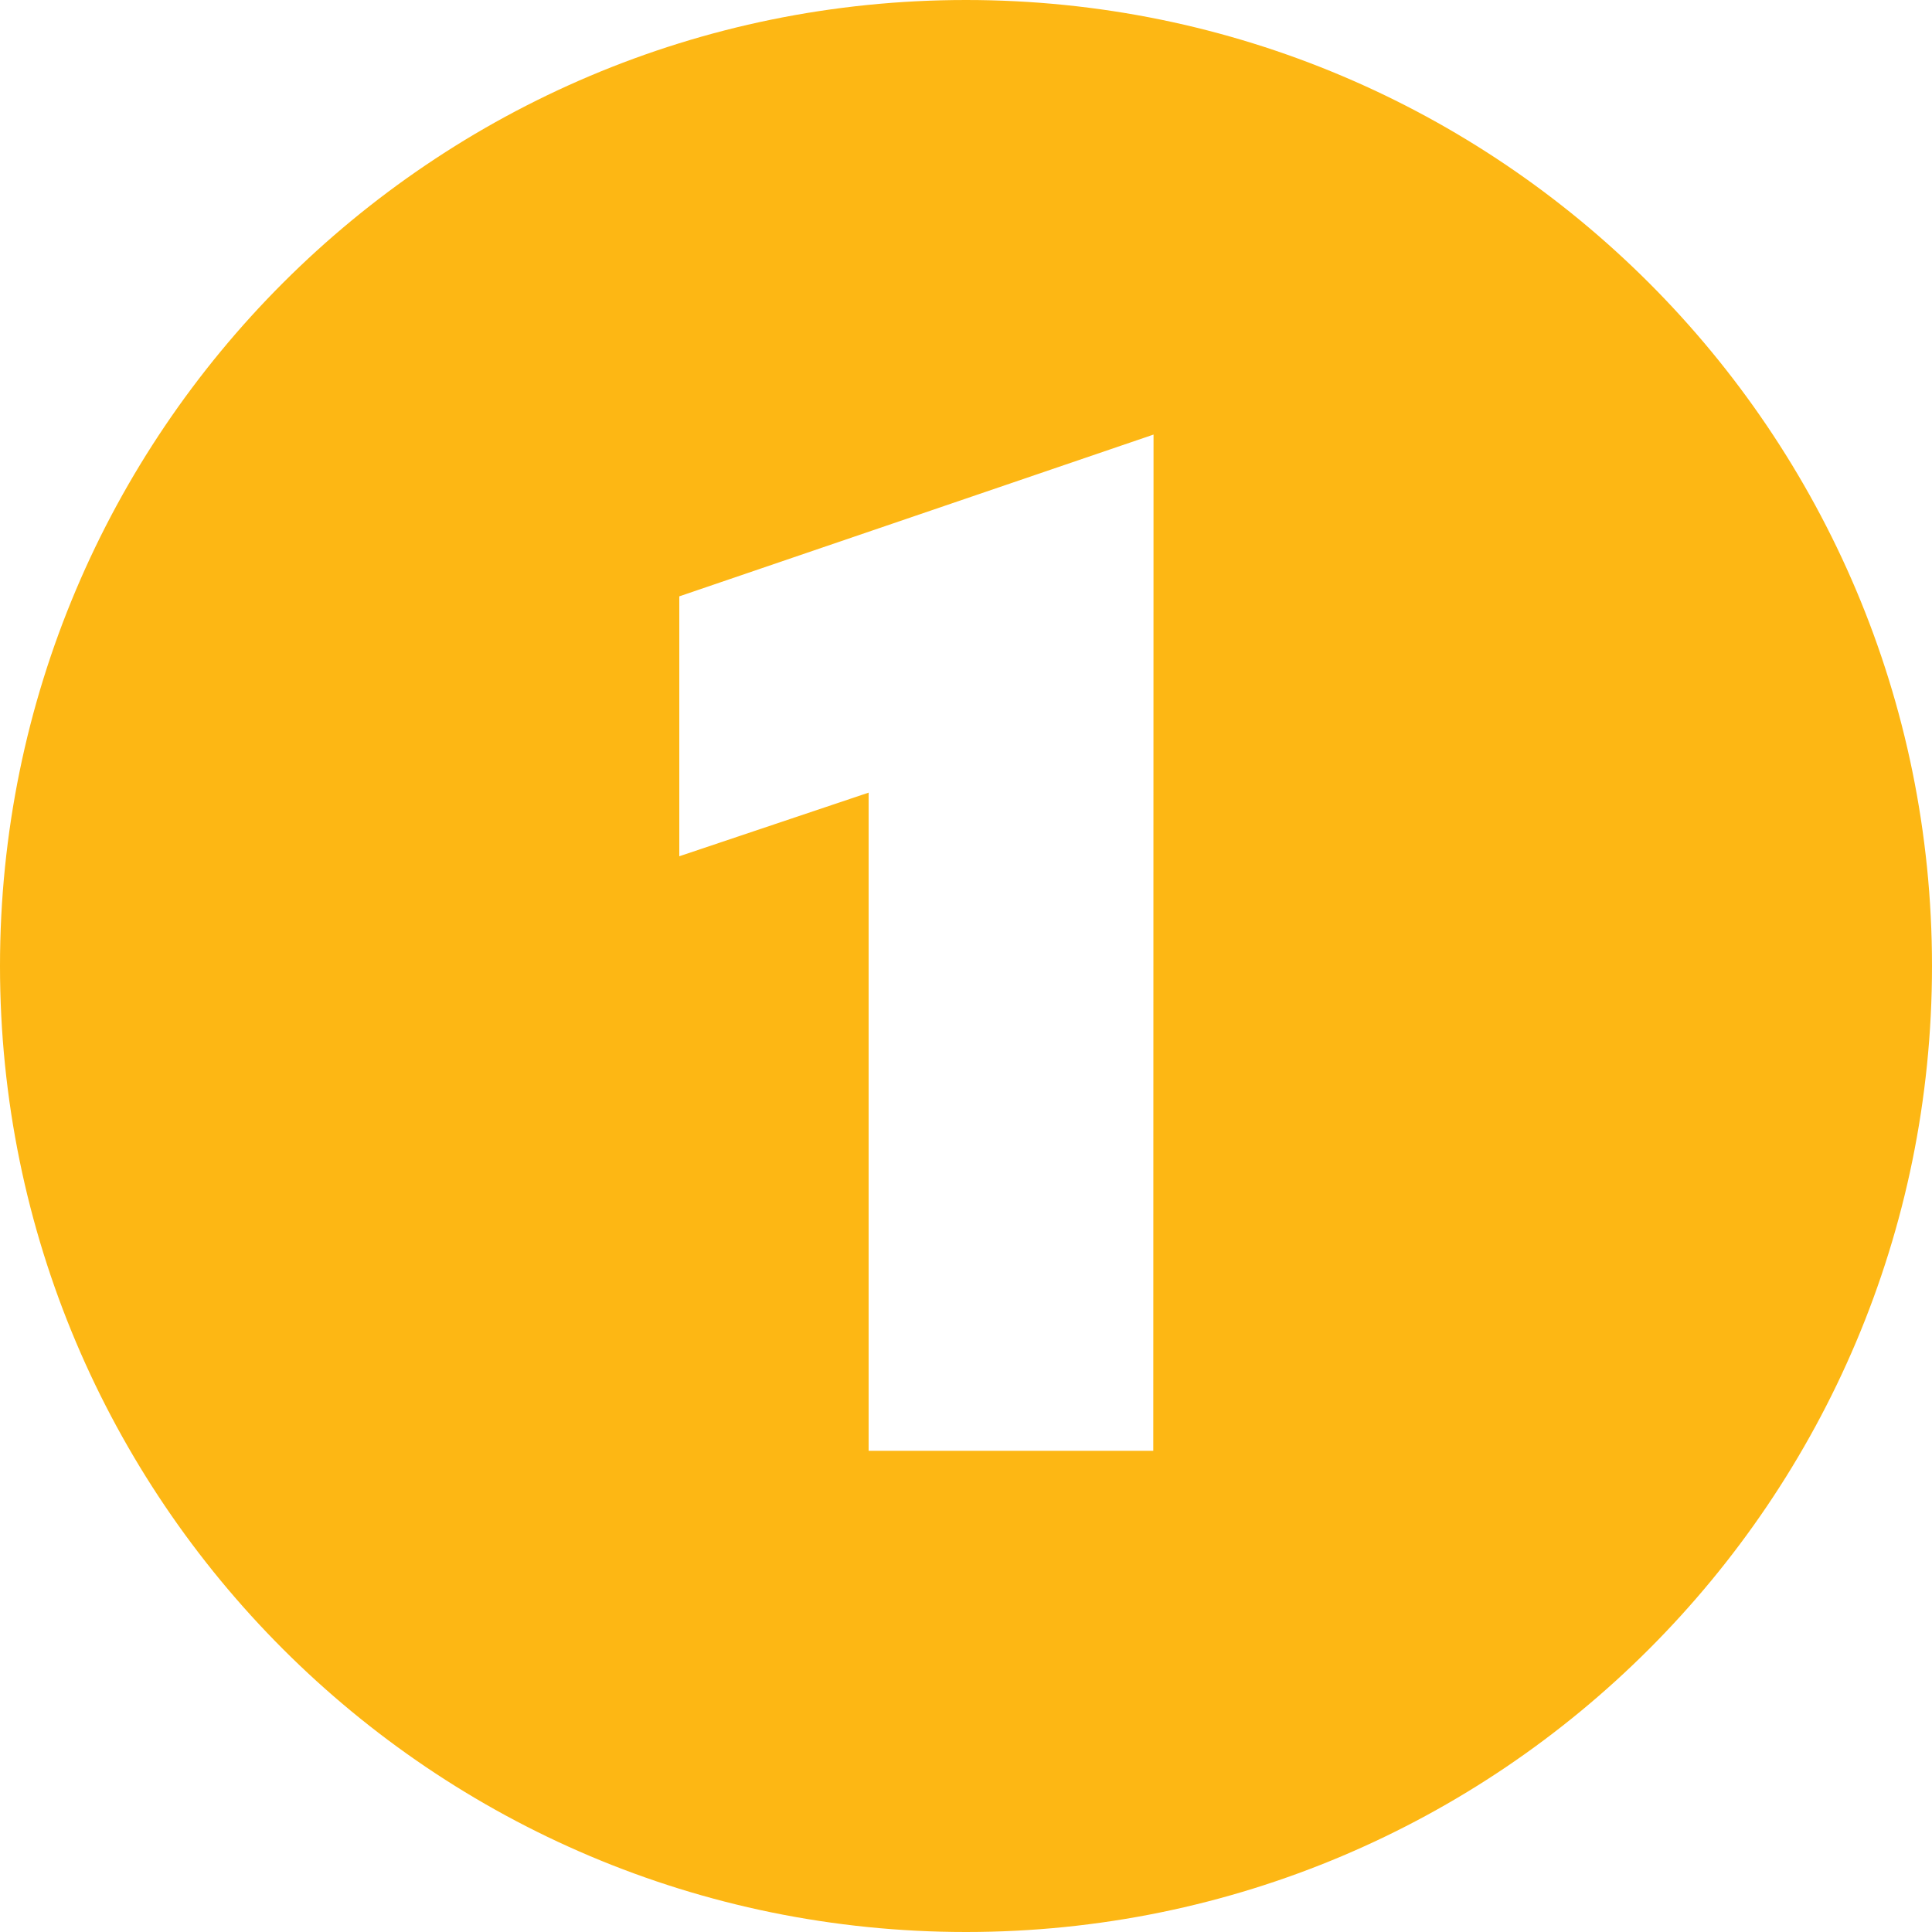 <svg xmlns="http://www.w3.org/2000/svg" xmlns:xlink="http://www.w3.org/1999/xlink" id="Layer_1" x="0px" y="0px" viewBox="0 0 75 75" style="enable-background:new 0 0 75 75;" xml:space="preserve"><style type="text/css">	.st0{fill:#FDB714;}</style><g>	<path class="st0" d="M75,37.5C75,16.79,58.21,0,37.5,0S0,16.79,0,37.5S16.79,75,37.5,75S75,58.21,75,37.5L75,37.5z M44.77,56.32  H33.72V30.77l-7.35,2.47V23.15l18.41-6.28L44.77,56.32L44.77,56.32z"></path></g></svg>